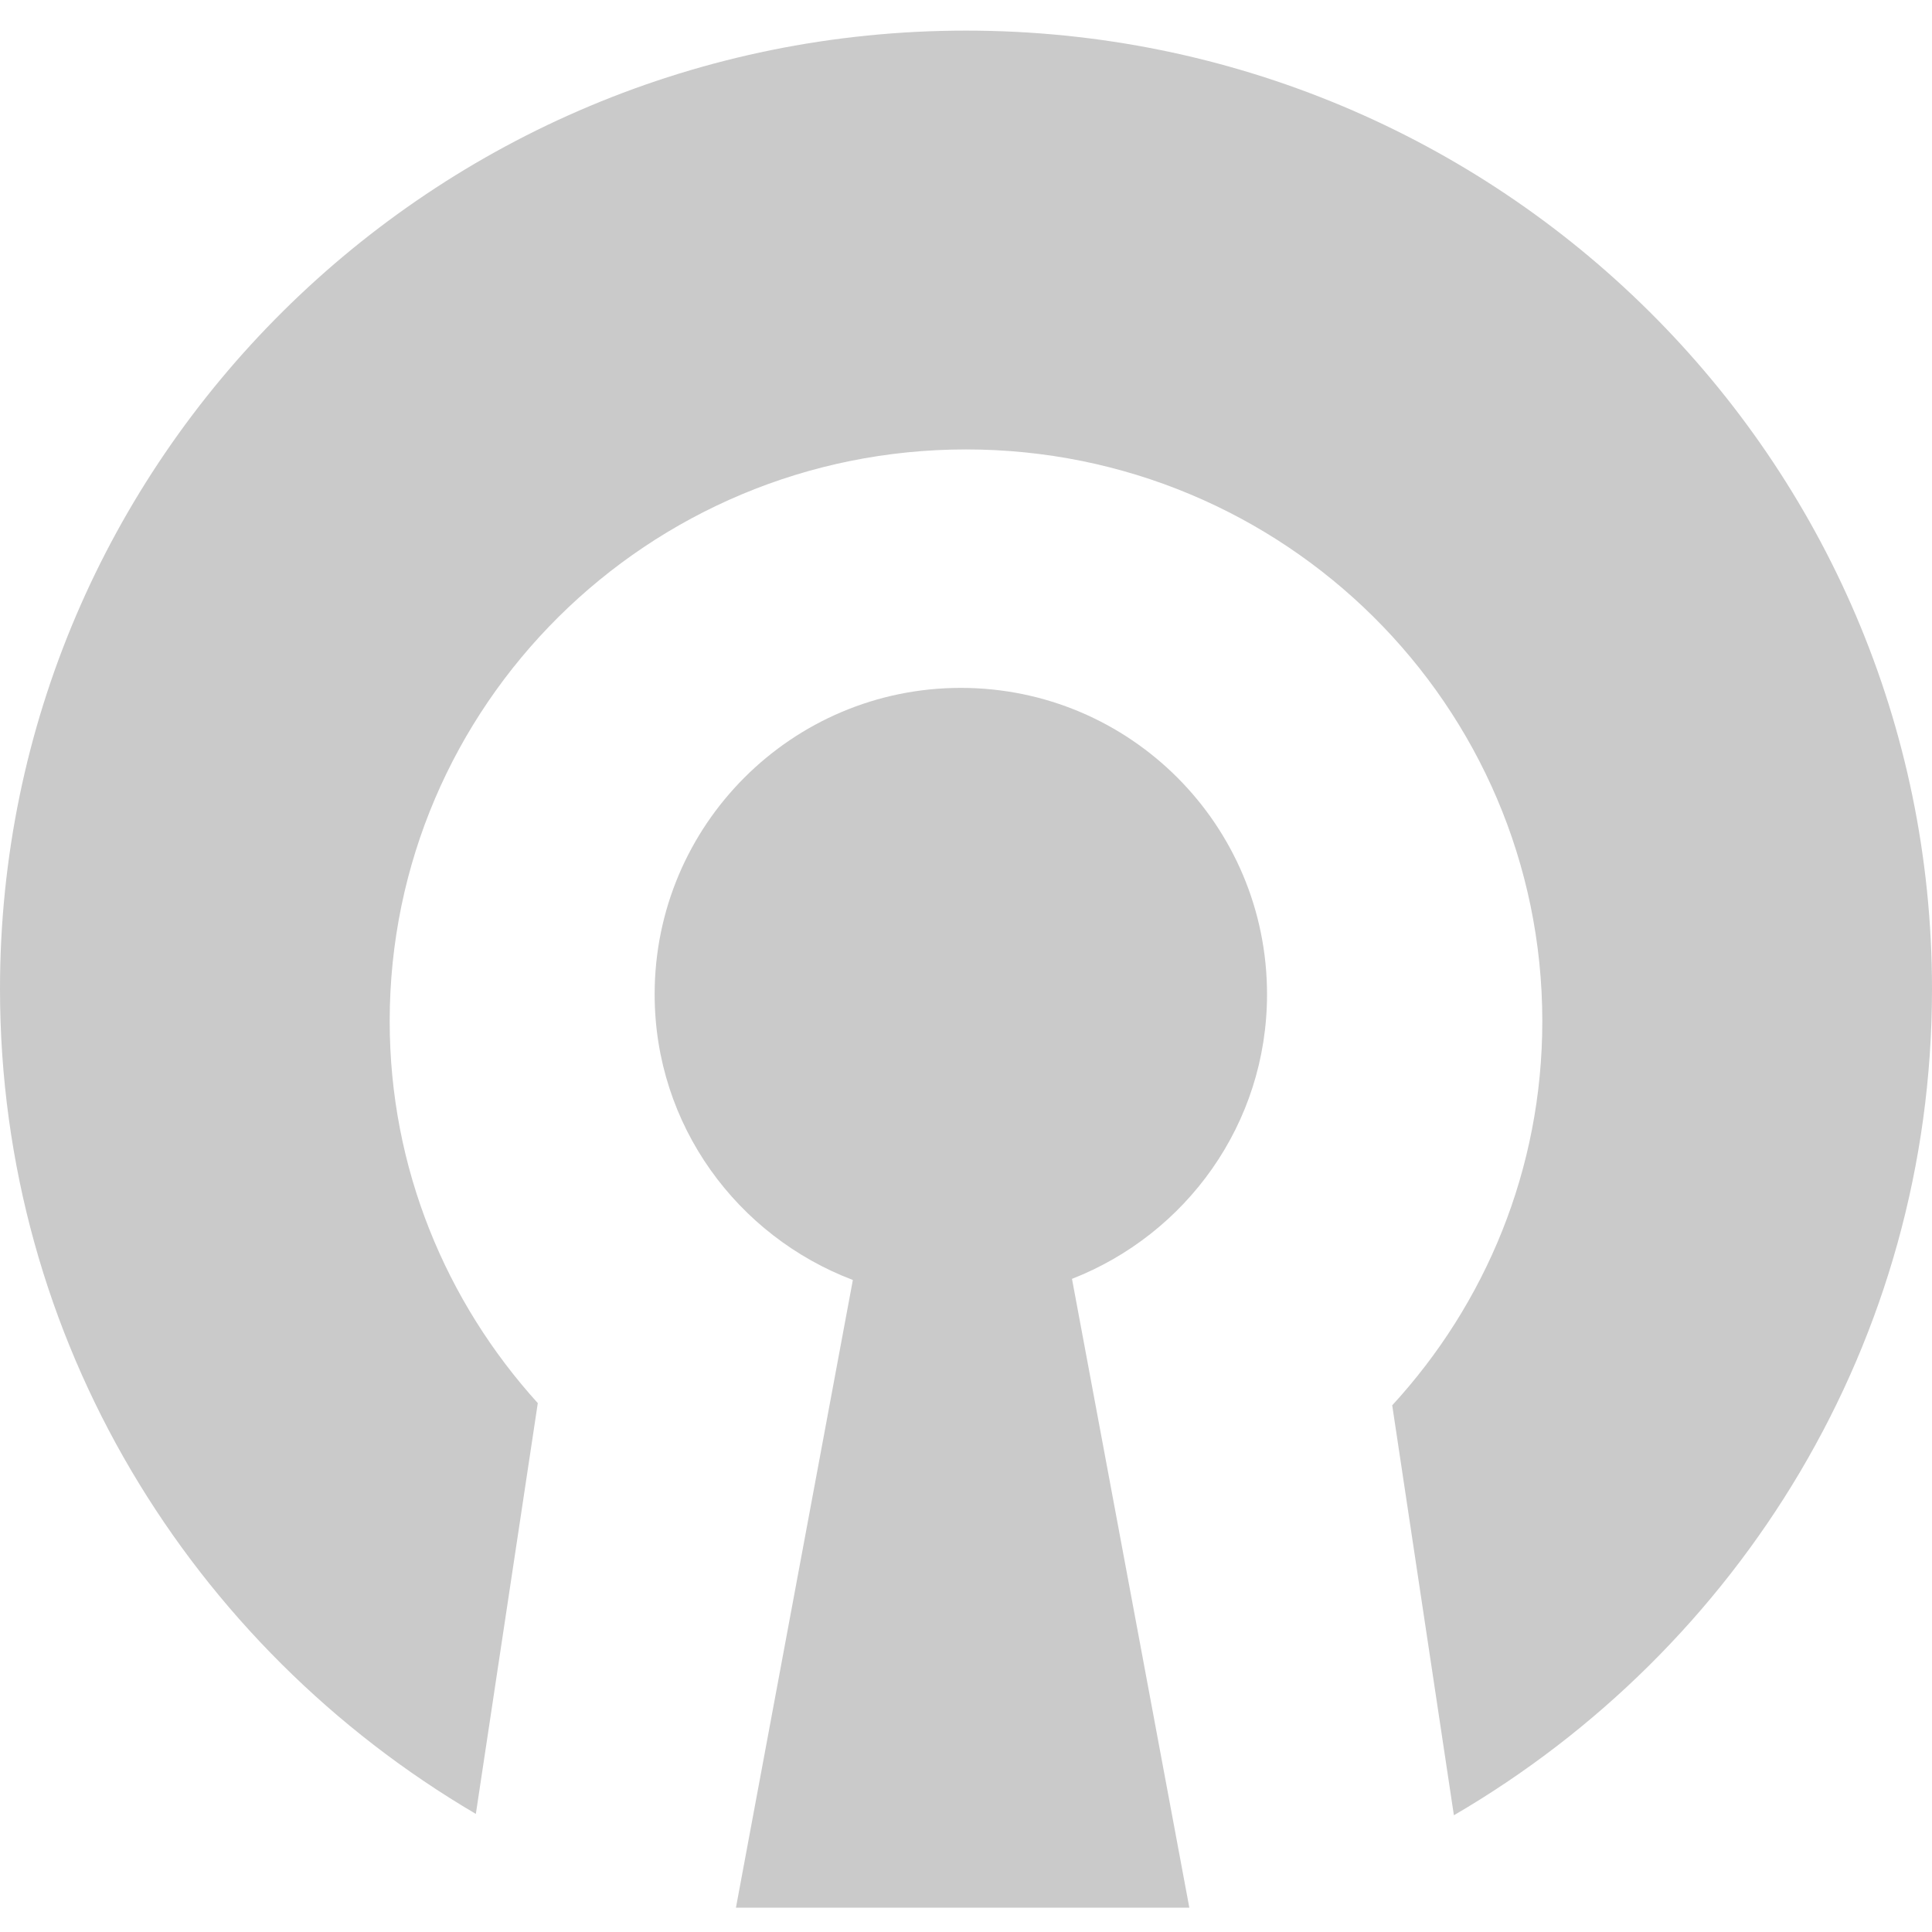 <?xml version="1.0" encoding="UTF-8"?>
<svg xmlns="http://www.w3.org/2000/svg" width="64" height="64" viewBox="0 0 64 64" fill="none">
  <g clip-path="url(#clip0_3650_33063)">
    <path d="M64 32.76C64 15.227 49.674 1.014 32 1.014C14.332 1.014 0 15.227 0 32.76C0 44.407 6.343 54.556 15.763 60.088L17.815 46.48C14.775 43.123 12.909 38.698 12.909 33.83C12.909 23.37 21.459 14.888 32 14.888C42.548 14.888 51.091 23.37 51.091 33.83C51.091 38.742 49.203 43.198 46.119 46.553L48.162 60.133C57.626 54.615 64 44.443 64 32.76Z" fill="#CACACA"></path>
    <path d="M35.511 42.364L39.398 63.194H24.379L28.252 42.401C24.423 40.948 21.686 37.274 21.686 32.938C21.686 27.331 26.231 22.787 31.829 22.787C37.436 22.787 41.972 27.331 41.972 32.938C41.972 37.238 39.288 40.888 35.511 42.364Z" fill="#CACACA"></path>
  </g>
  <defs>
    <clipPath id="clip0_3650_33063">
      <rect width="64" height="62.208" fill="white" transform="translate(0 1)"></rect>
    </clipPath>
  </defs>
</svg>
